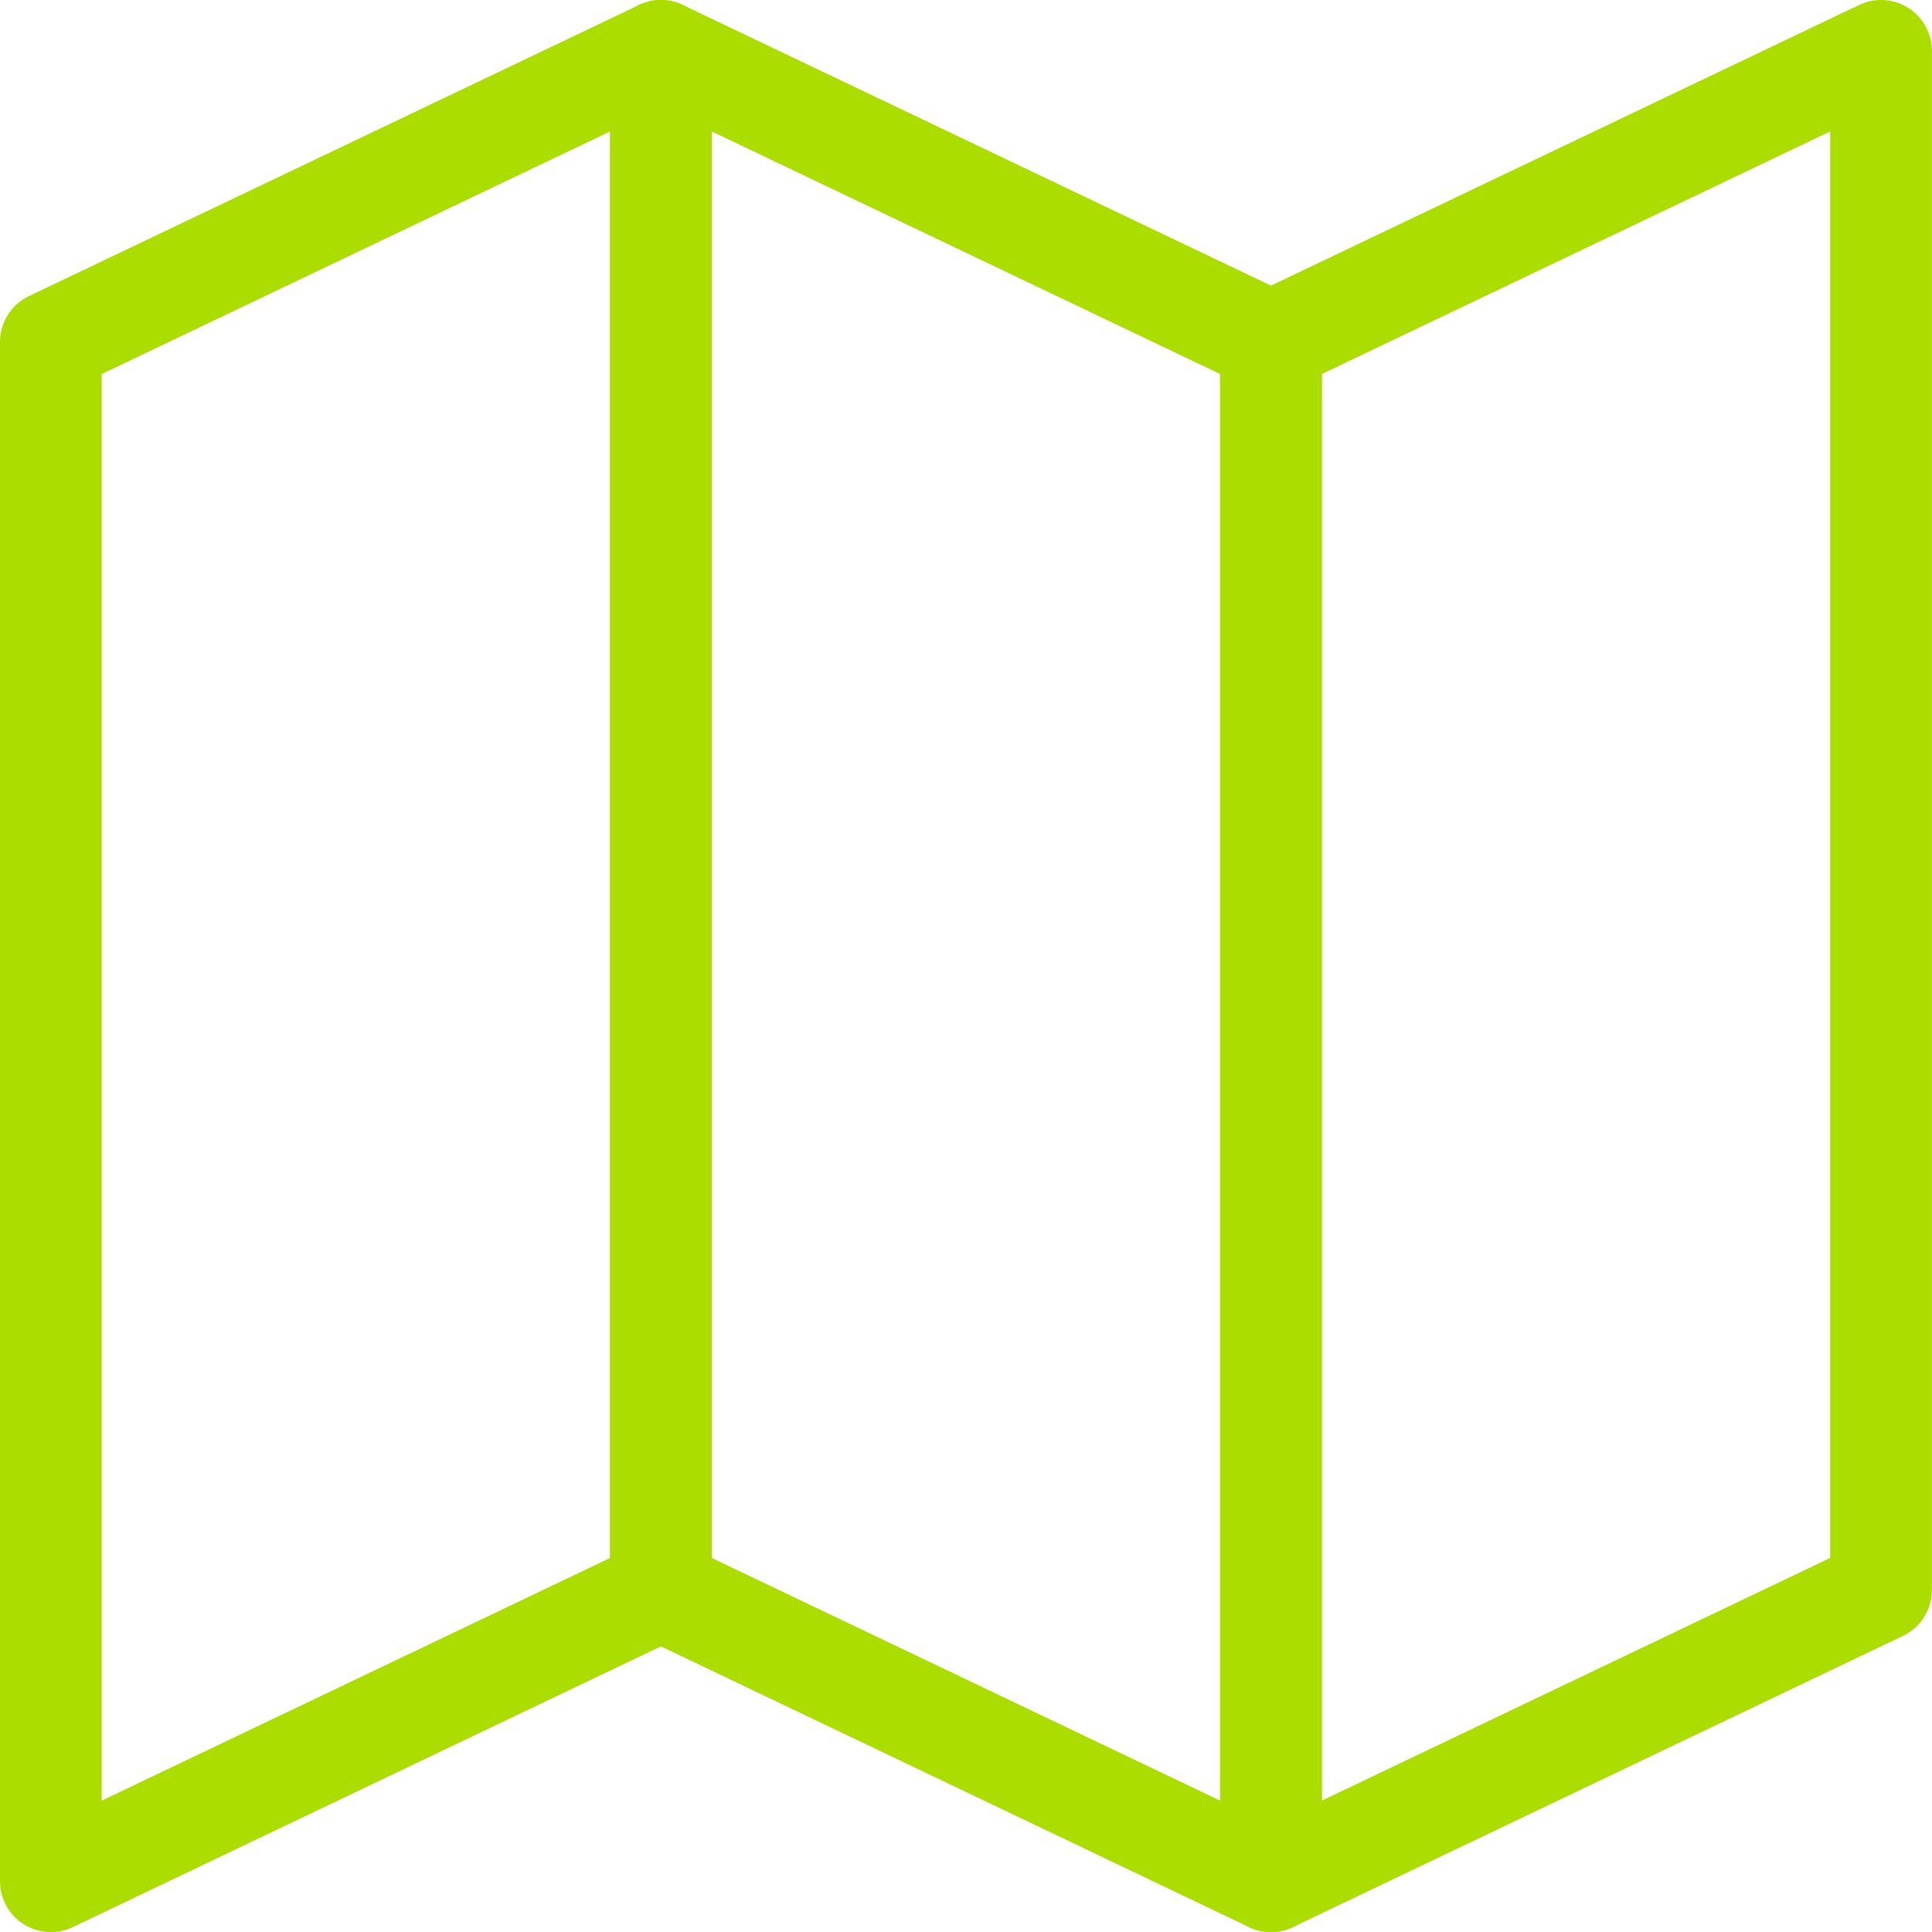 <svg xmlns="http://www.w3.org/2000/svg" width="18.999" height="19" viewBox="0 0 18.999 19"><defs><style>.a{fill:none;stroke:#abde00;stroke-linecap:round;stroke-linejoin:round;}</style></defs><g transform="translate(-87.822 -4143.081)"><path class="a" d="M120.318,4161.581l6-2.864v-15.136l-6,2.863Z" transform="translate(-19.998)"/><path class="a" d="M88.322,4161.581l6-2.864v-15.136l-6,2.863Z" transform="translate(0)"/><path class="a" d="M110.319,4161.581l-6-2.864v-15.136l6,2.863Z" transform="translate(-9.998)"/></g></svg>